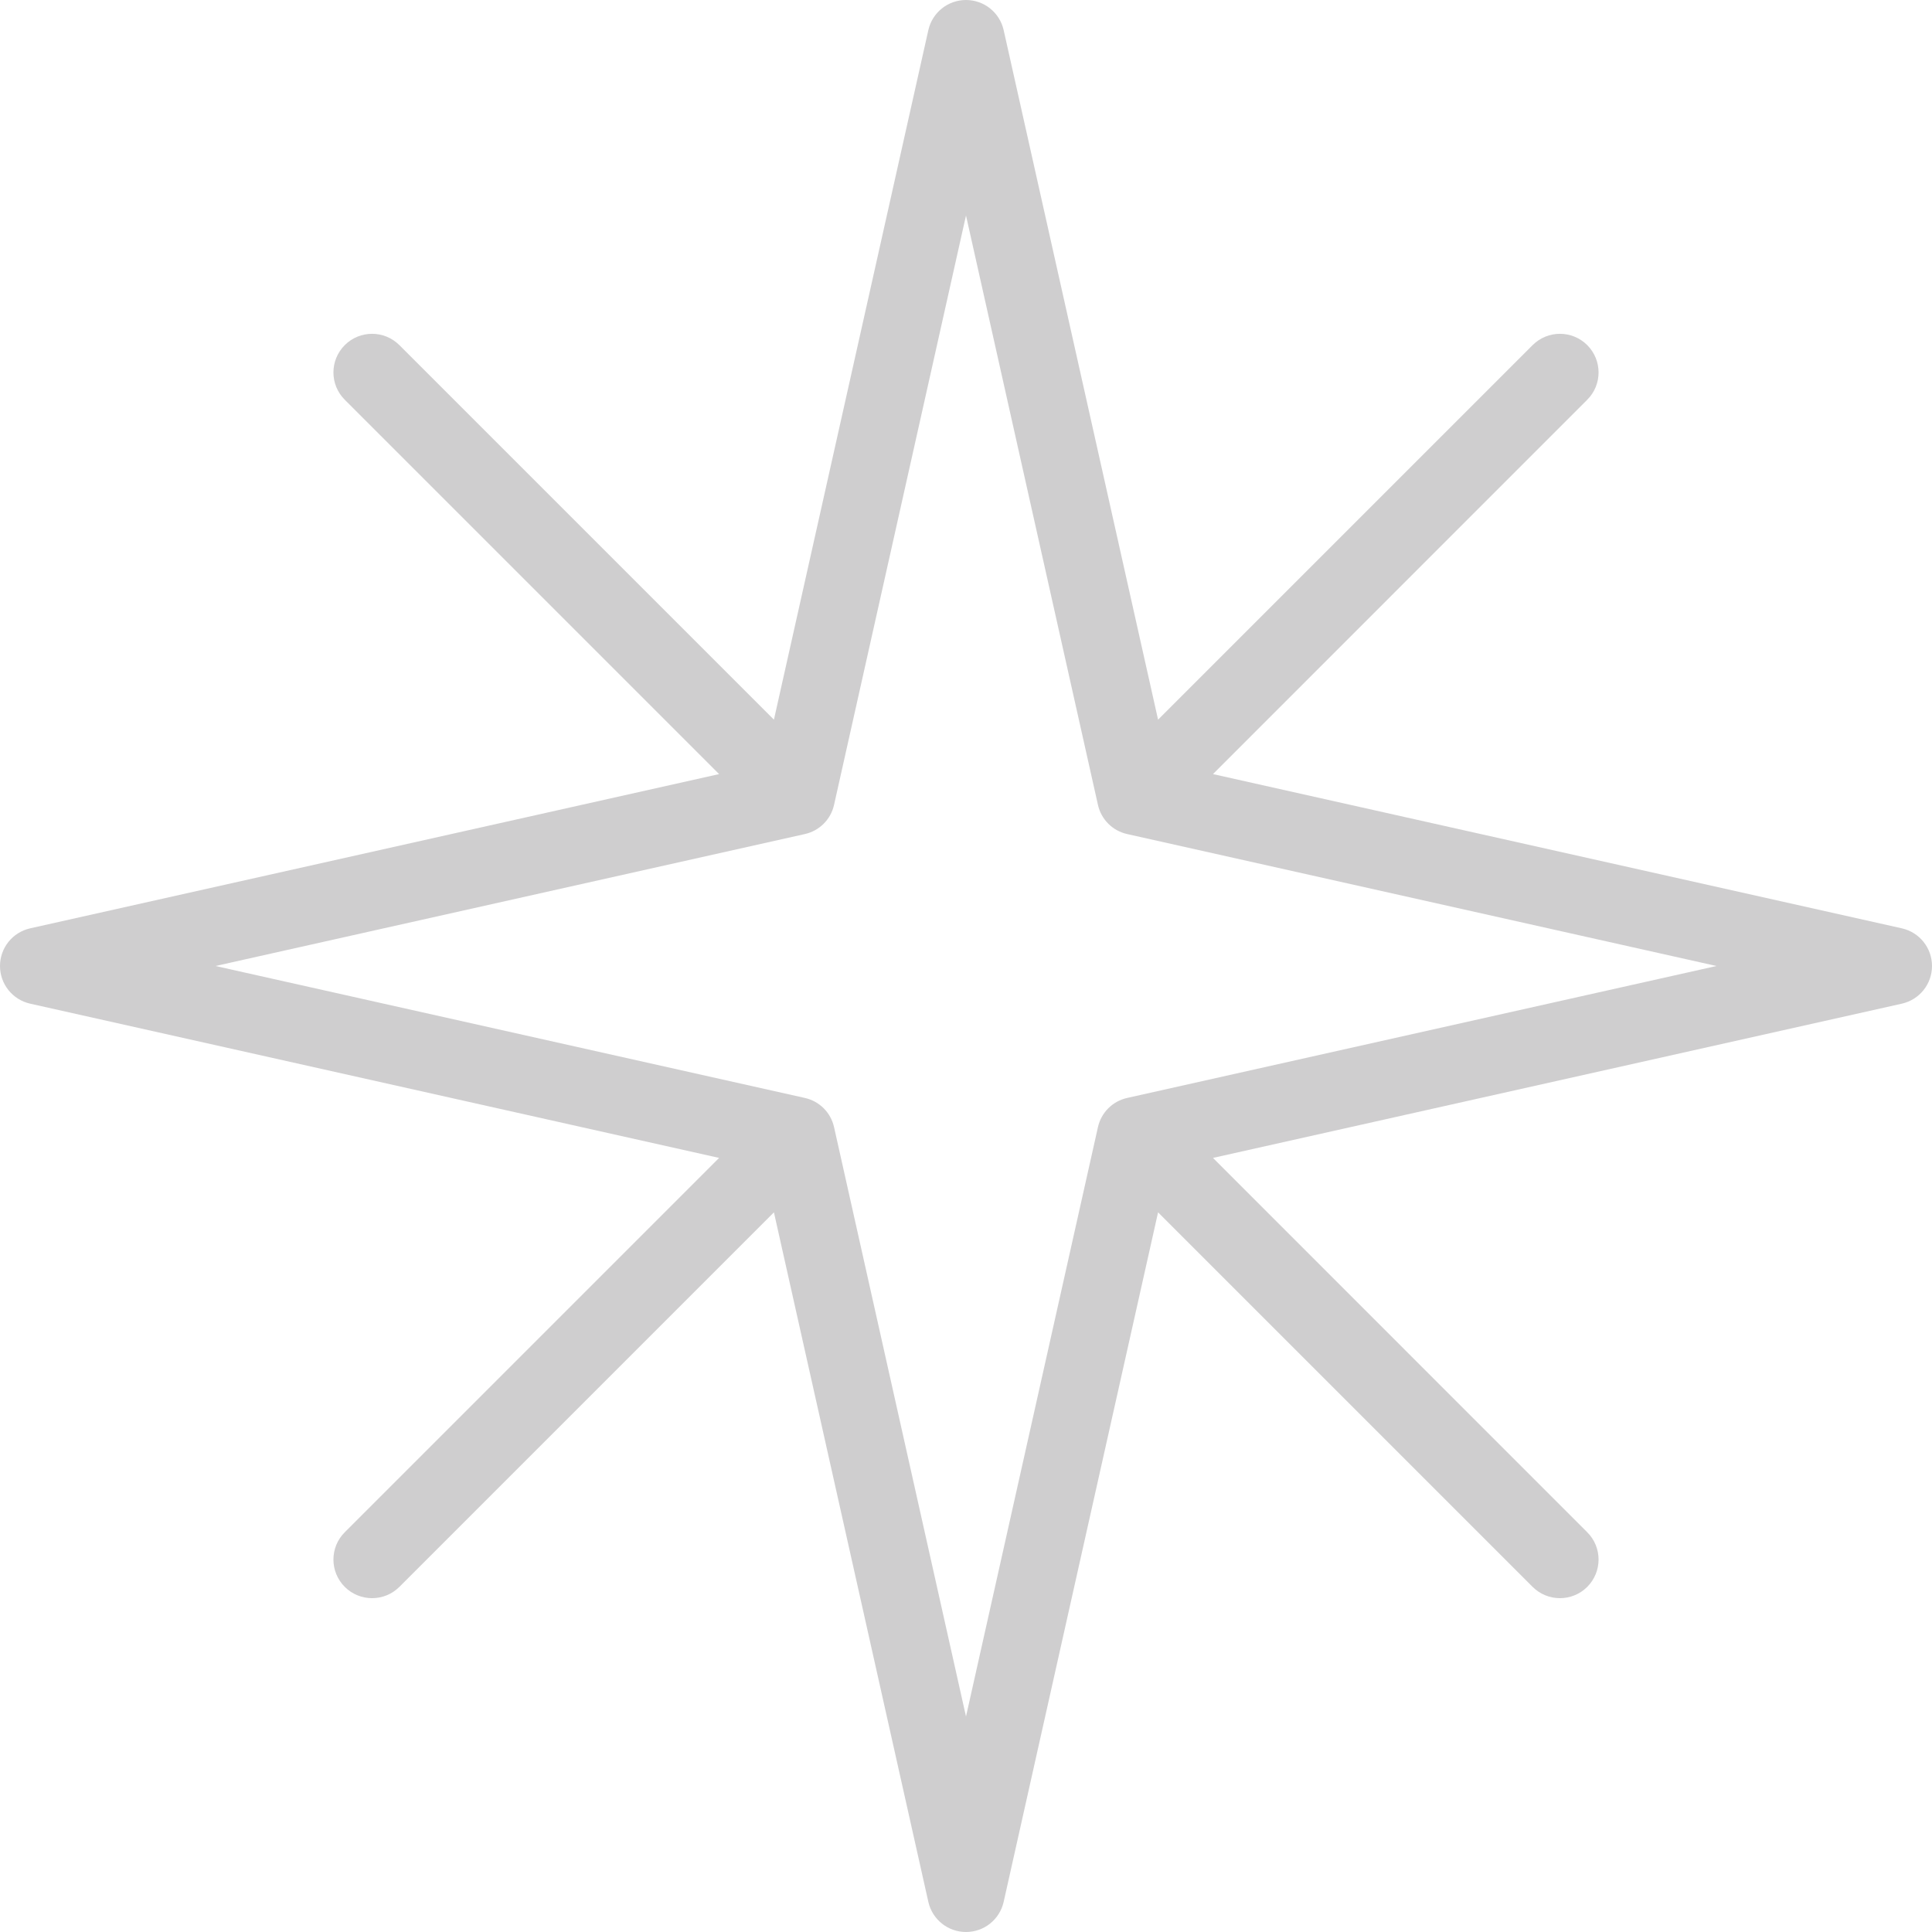 <svg width="24" height="24" viewBox="0 0 24 24" fill="none" xmlns="http://www.w3.org/2000/svg">
<path d="M23.625 11.532L15.068 9.616L19.717 4.966C19.905 4.779 19.905 4.475 19.717 4.287C19.53 4.1 19.226 4.1 19.039 4.287L14.386 8.94L12.468 0.375C12.419 0.156 12.225 0 12 0C11.775 0 11.581 0.156 11.532 0.375L9.614 8.94L4.961 4.287C4.774 4.1 4.47 4.1 4.283 4.287C4.095 4.475 4.095 4.779 4.283 4.966L8.933 9.616L0.375 11.532C0.156 11.581 0 11.775 0 12C0 12.225 0.156 12.419 0.375 12.468L8.933 14.384L4.283 19.034C4.095 19.221 4.095 19.525 4.283 19.713C4.376 19.806 4.499 19.853 4.622 19.853C4.745 19.853 4.868 19.806 4.961 19.713L9.614 15.06L11.532 23.625C11.581 23.844 11.775 24 12 24C12.225 24 12.419 23.844 12.468 23.625L14.386 15.06L19.039 19.713C19.132 19.806 19.255 19.853 19.378 19.853C19.501 19.853 19.624 19.806 19.717 19.713C19.905 19.525 19.905 19.221 19.717 19.034L15.068 14.384L23.625 12.468C23.844 12.419 24 12.225 24 12C24 11.775 23.844 11.581 23.625 11.532ZM14.002 13.639C13.821 13.679 13.679 13.821 13.639 14.002L12 21.323L10.361 14.002C10.321 13.821 10.179 13.679 9.998 13.639L2.677 12L9.998 10.361C10.179 10.321 10.321 10.179 10.361 9.998L12 2.677L13.639 9.998C13.679 10.179 13.821 10.321 14.002 10.361L21.323 12L14.002 13.639Z" fill="#CFCECF"/>
</svg>
